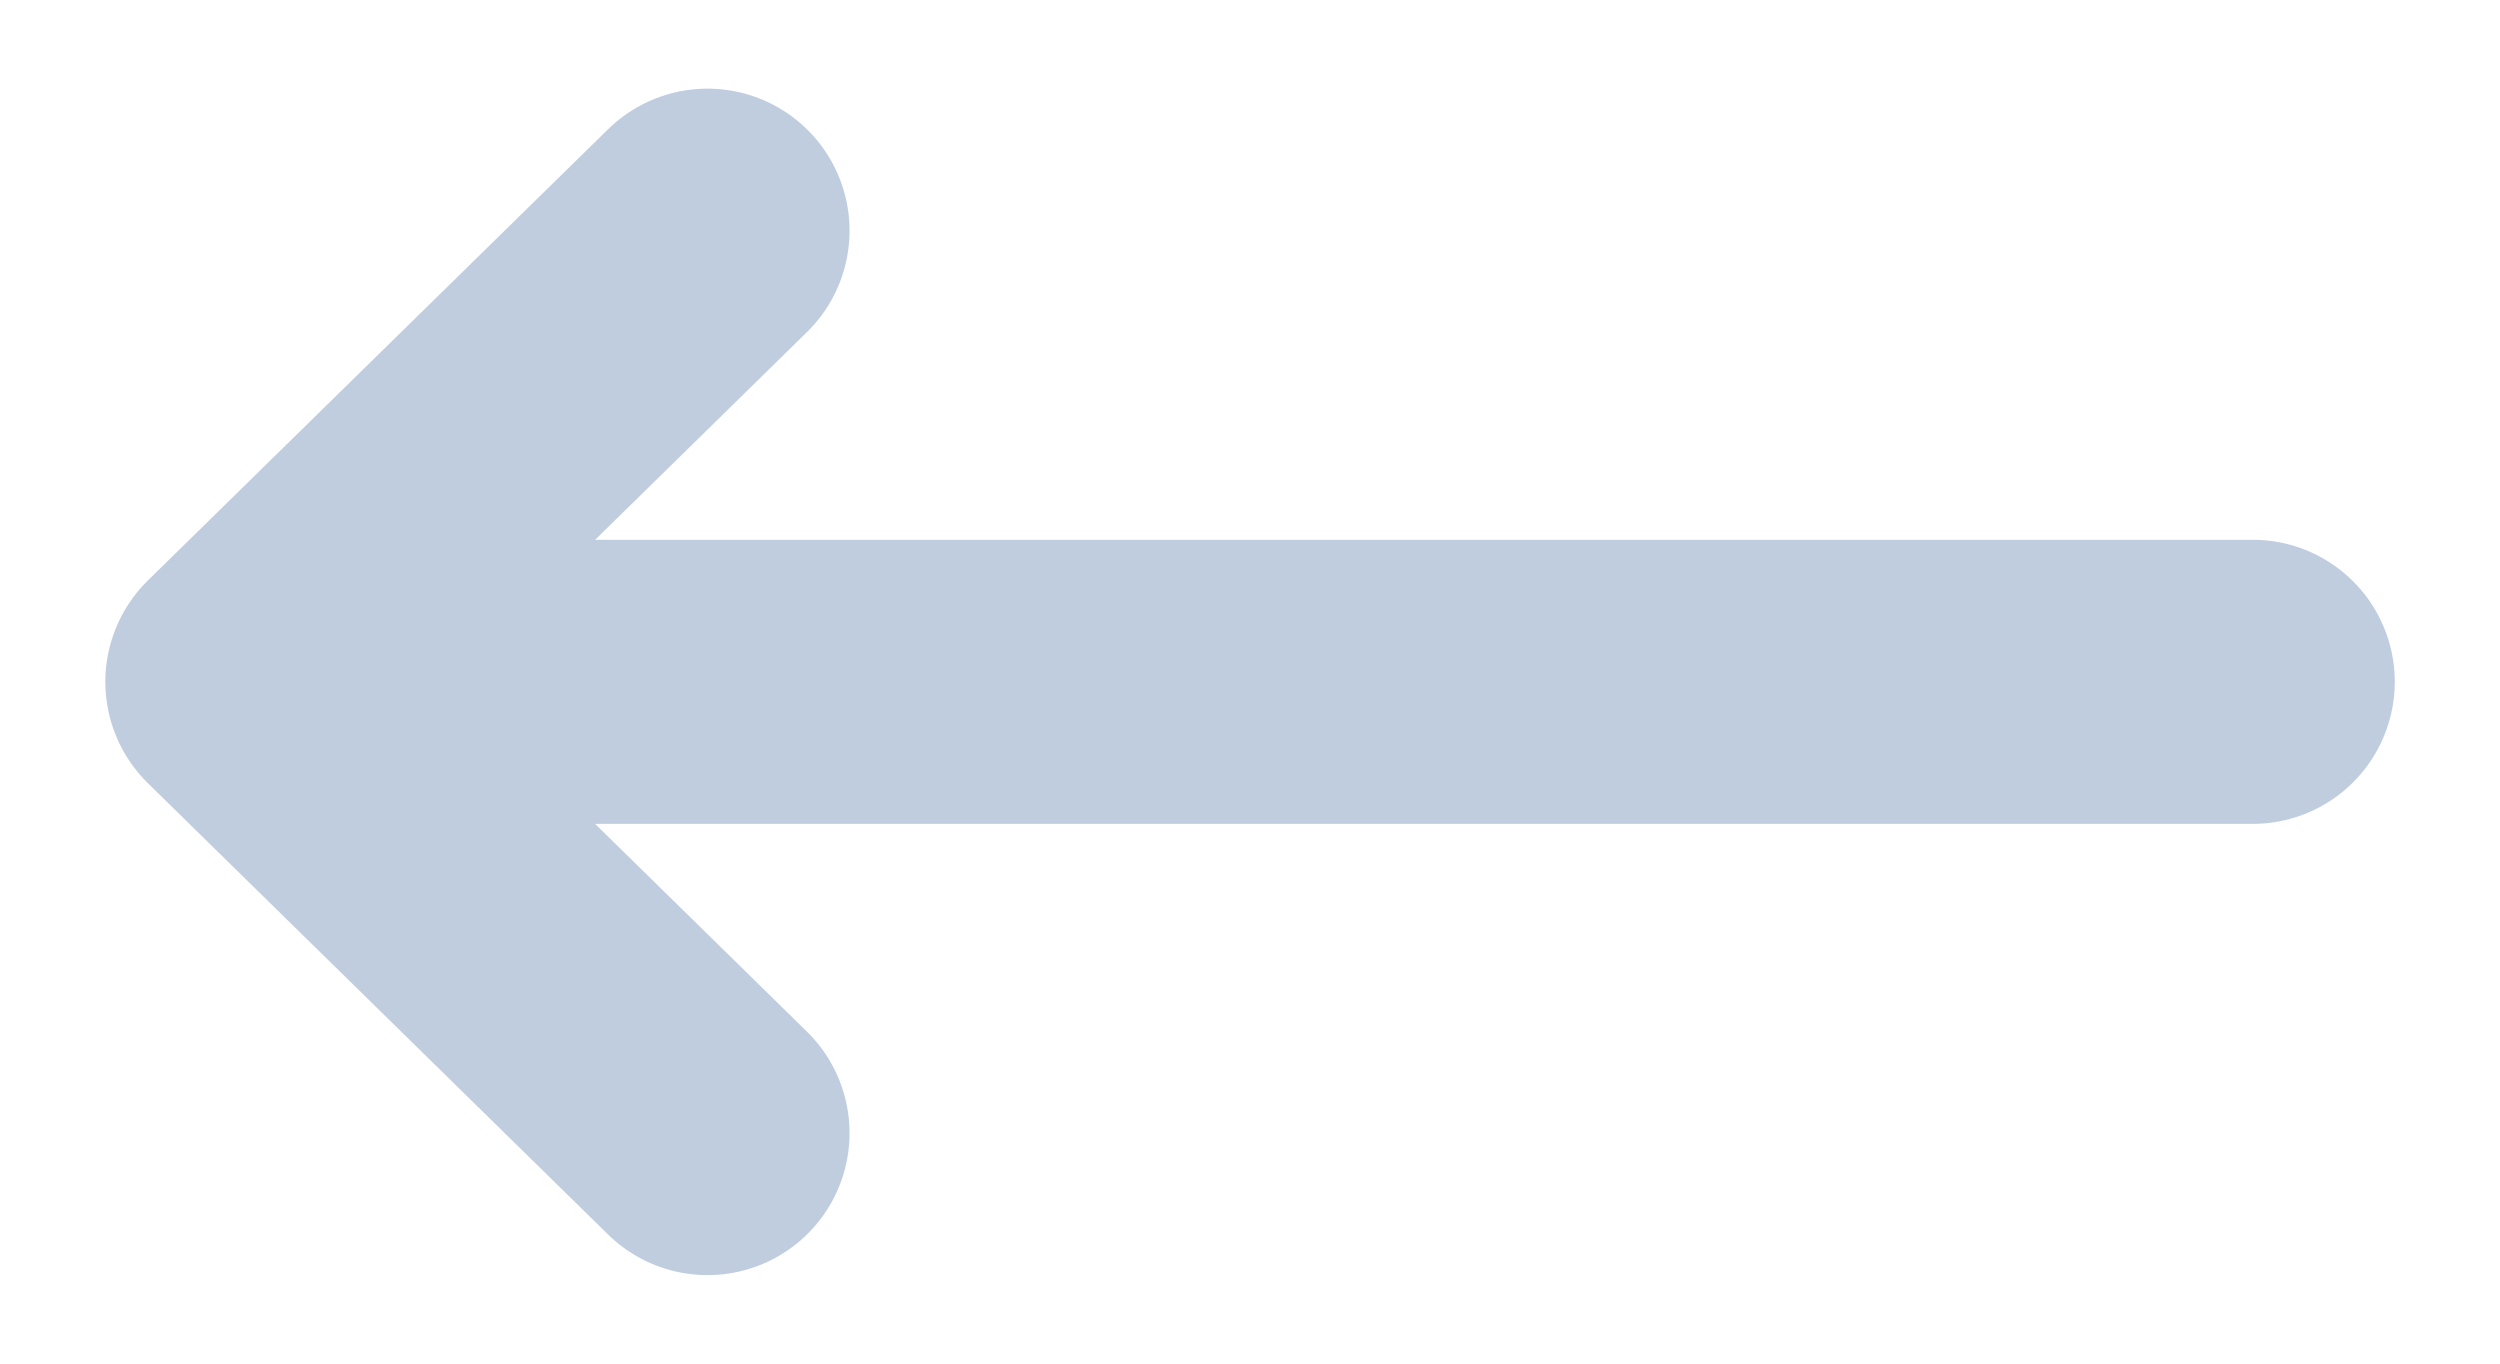 <svg width="22" height="12" viewBox="0 0 22 12" fill="none" xmlns="http://www.w3.org/2000/svg">
    <path d="M6.226 2.03L2.177 6M2.177 6L6.226 9.971M2.177 6L19.824 6"
          stroke="#C0CDDF" stroke-width="2.5" stroke-linecap="round" stroke-linejoin="round"/>
</svg>
